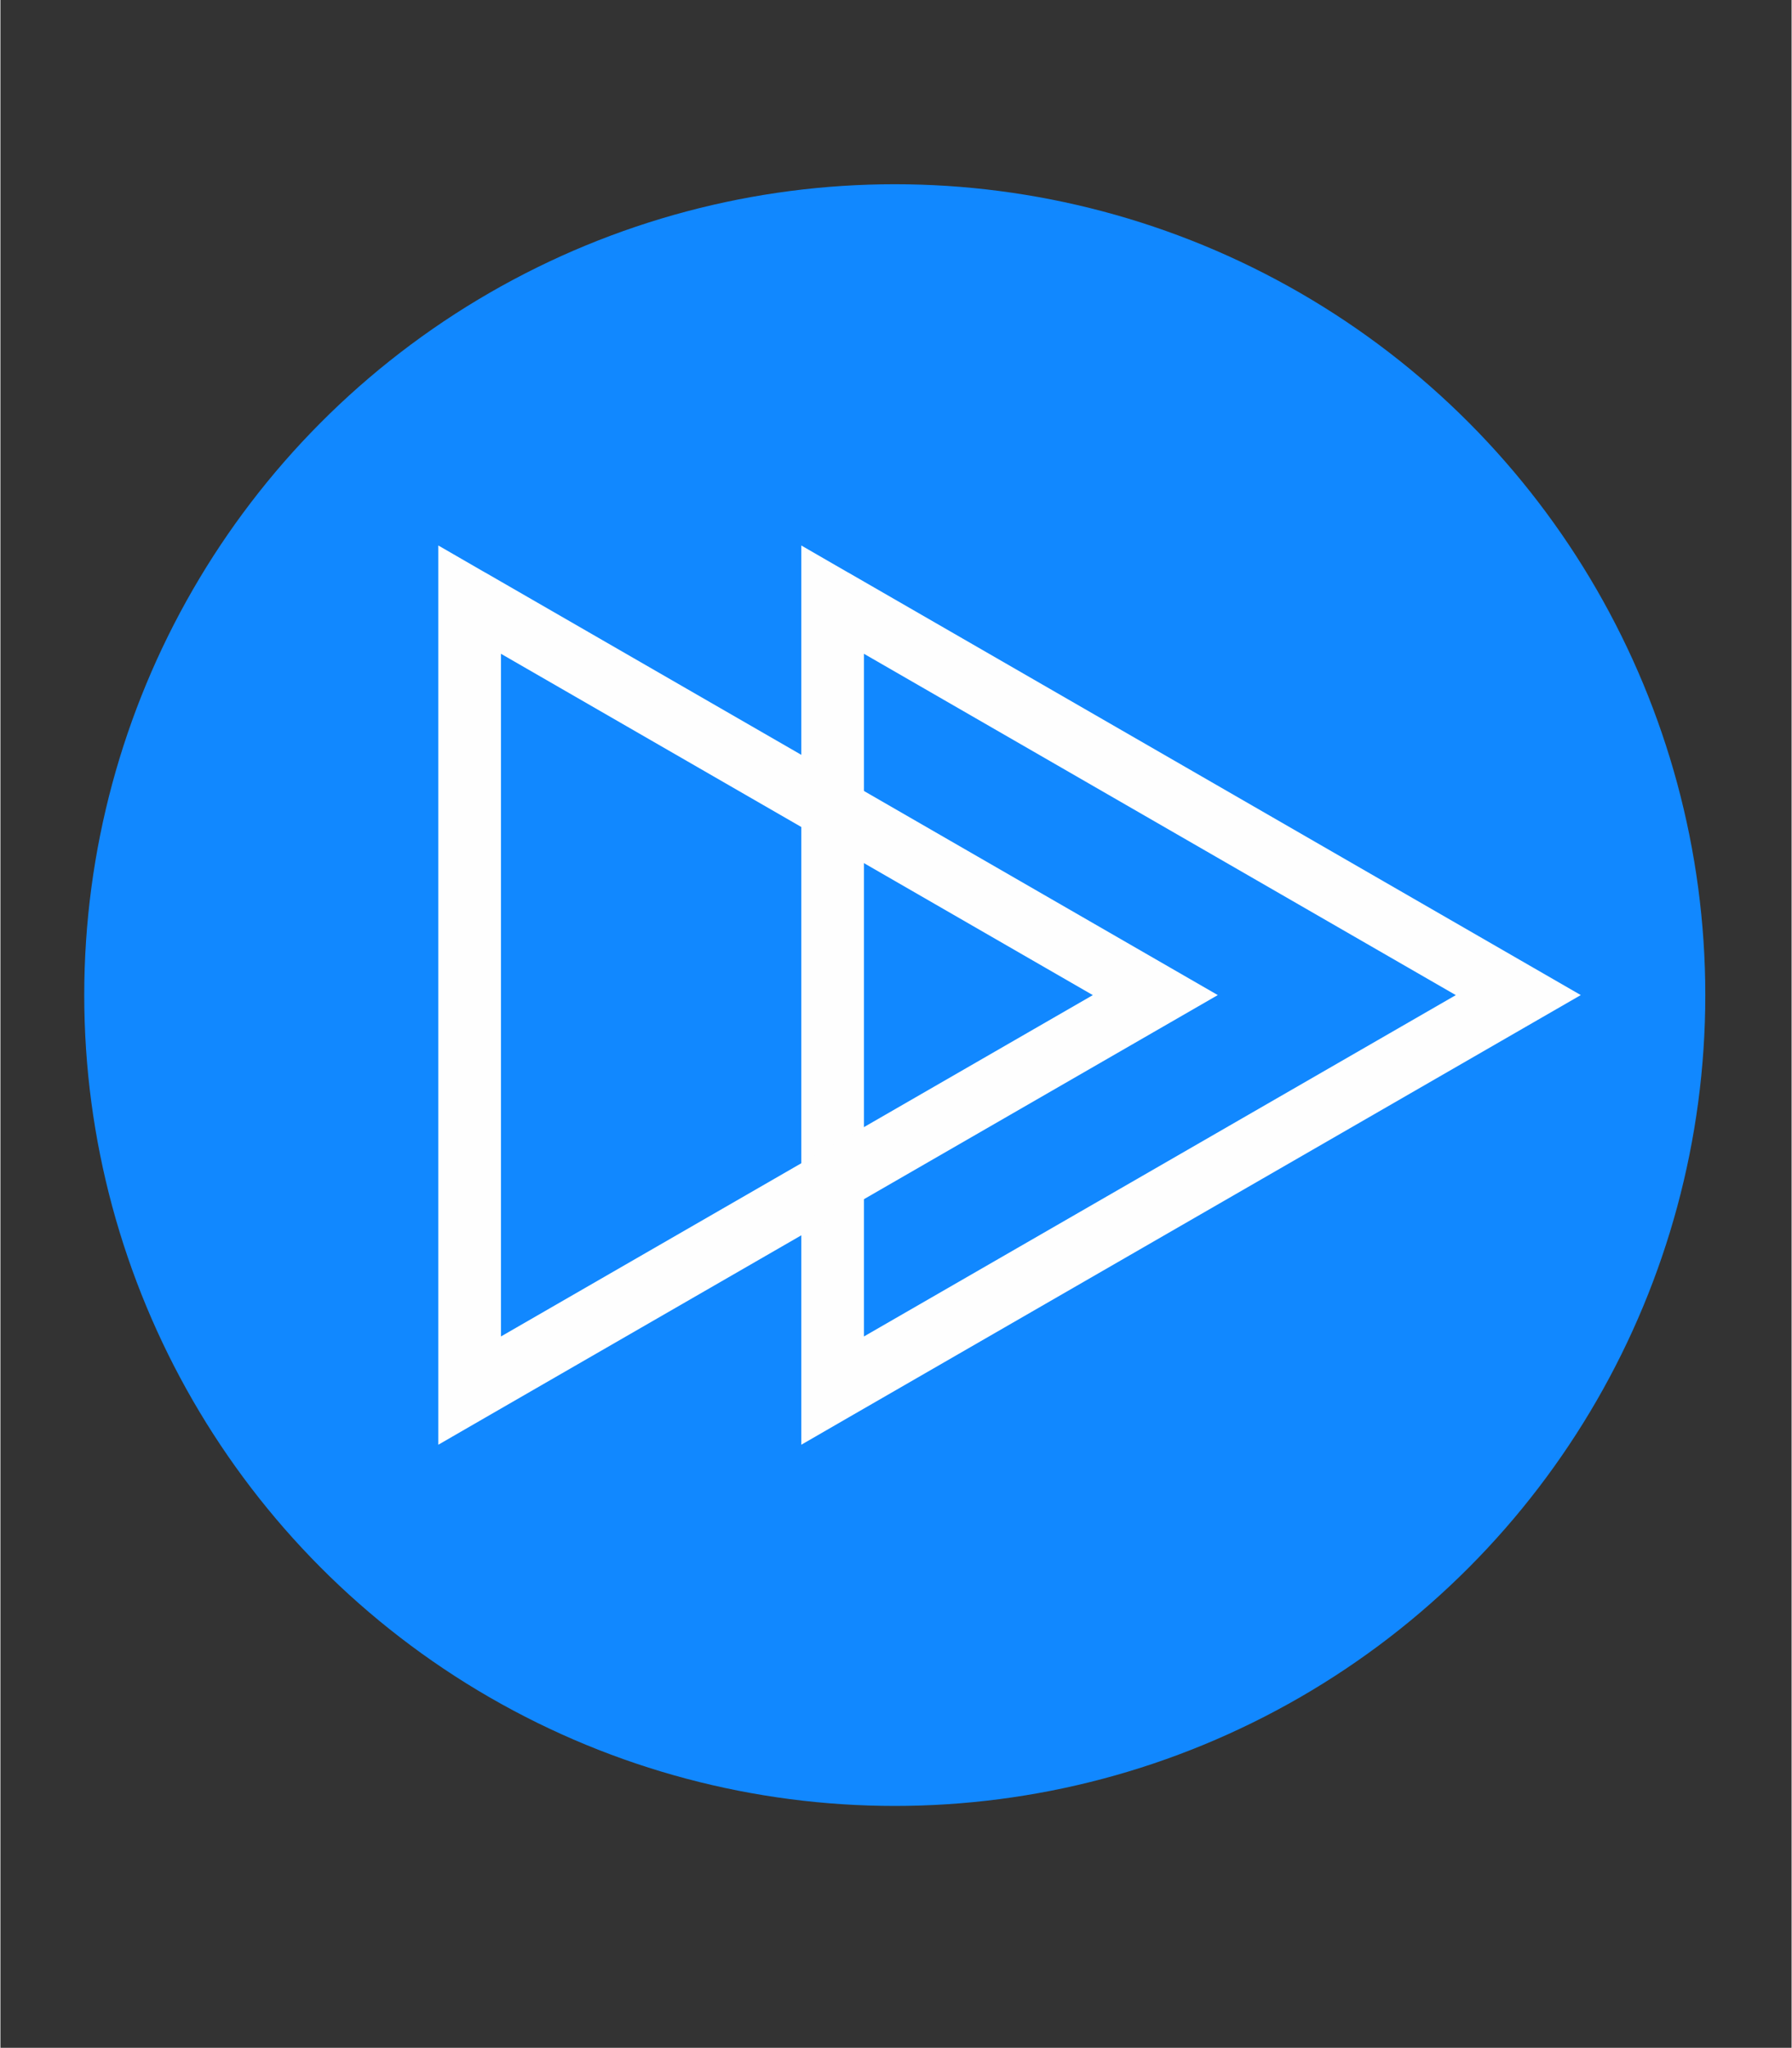 <?xml version="1.0" encoding="UTF-8"?>
<!DOCTYPE svg PUBLIC "-//W3C//DTD SVG 1.1//EN" "http://www.w3.org/Graphics/SVG/1.1/DTD/svg11.dtd">
<!-- Creator: CorelDRAW -->
<svg xmlns="http://www.w3.org/2000/svg" xml:space="preserve" width="506px" height="578px" style="shape-rendering:geometricPrecision; text-rendering:geometricPrecision; image-rendering:optimizeQuality; fill-rule:evenodd; clip-rule:evenodd"
viewBox="0 0 24.87 28.422"
 xmlns:xlink="http://www.w3.org/1999/xlink">
 <rect x="0" y="0" width="24.87" height="28.422" fill="#333333" stroke="none"/>
 <defs>
  <style type="text/css">
   <![CDATA[
    .fil0 {fill:none}
    .fil1 {fill:#1188FF}
    .fil2 {fill:#FEFEFE;fill-rule:nonzero}
   ]]>
  </style>
 </defs>
 <g id="Layer_x0020_1">
  <rect class="fil0" x="2.6233e-005" y="1.57523e-005" width="24.87" height="28.422"/>
  <circle class="fil1" cx="12.418" cy="13.811" r="11.254"/>
  <path class="fil2" d="M11.771 7.946l9.52 5.489 0.652 0.376 -0.652 0.376 -9.52 5.489 -0.651 0.376 0 -0.751 0 -10.978 0 -0.752 0.651 0.376zm8.436 5.865l-8.217 -4.737 0 9.475 8.217 -4.737z"/>
  <path class="fil2" d="M6.731 7.946l9.52 5.489 0.652 0.376 -0.652 0.376 -9.52 5.489 -0.651 0.376 0 -0.751 0 -10.978 0 -0.752 0.651 0.376zm8.436 5.865l-8.217 -4.737 0 9.475 8.217 -4.737z"/>
 </g>
</svg>
